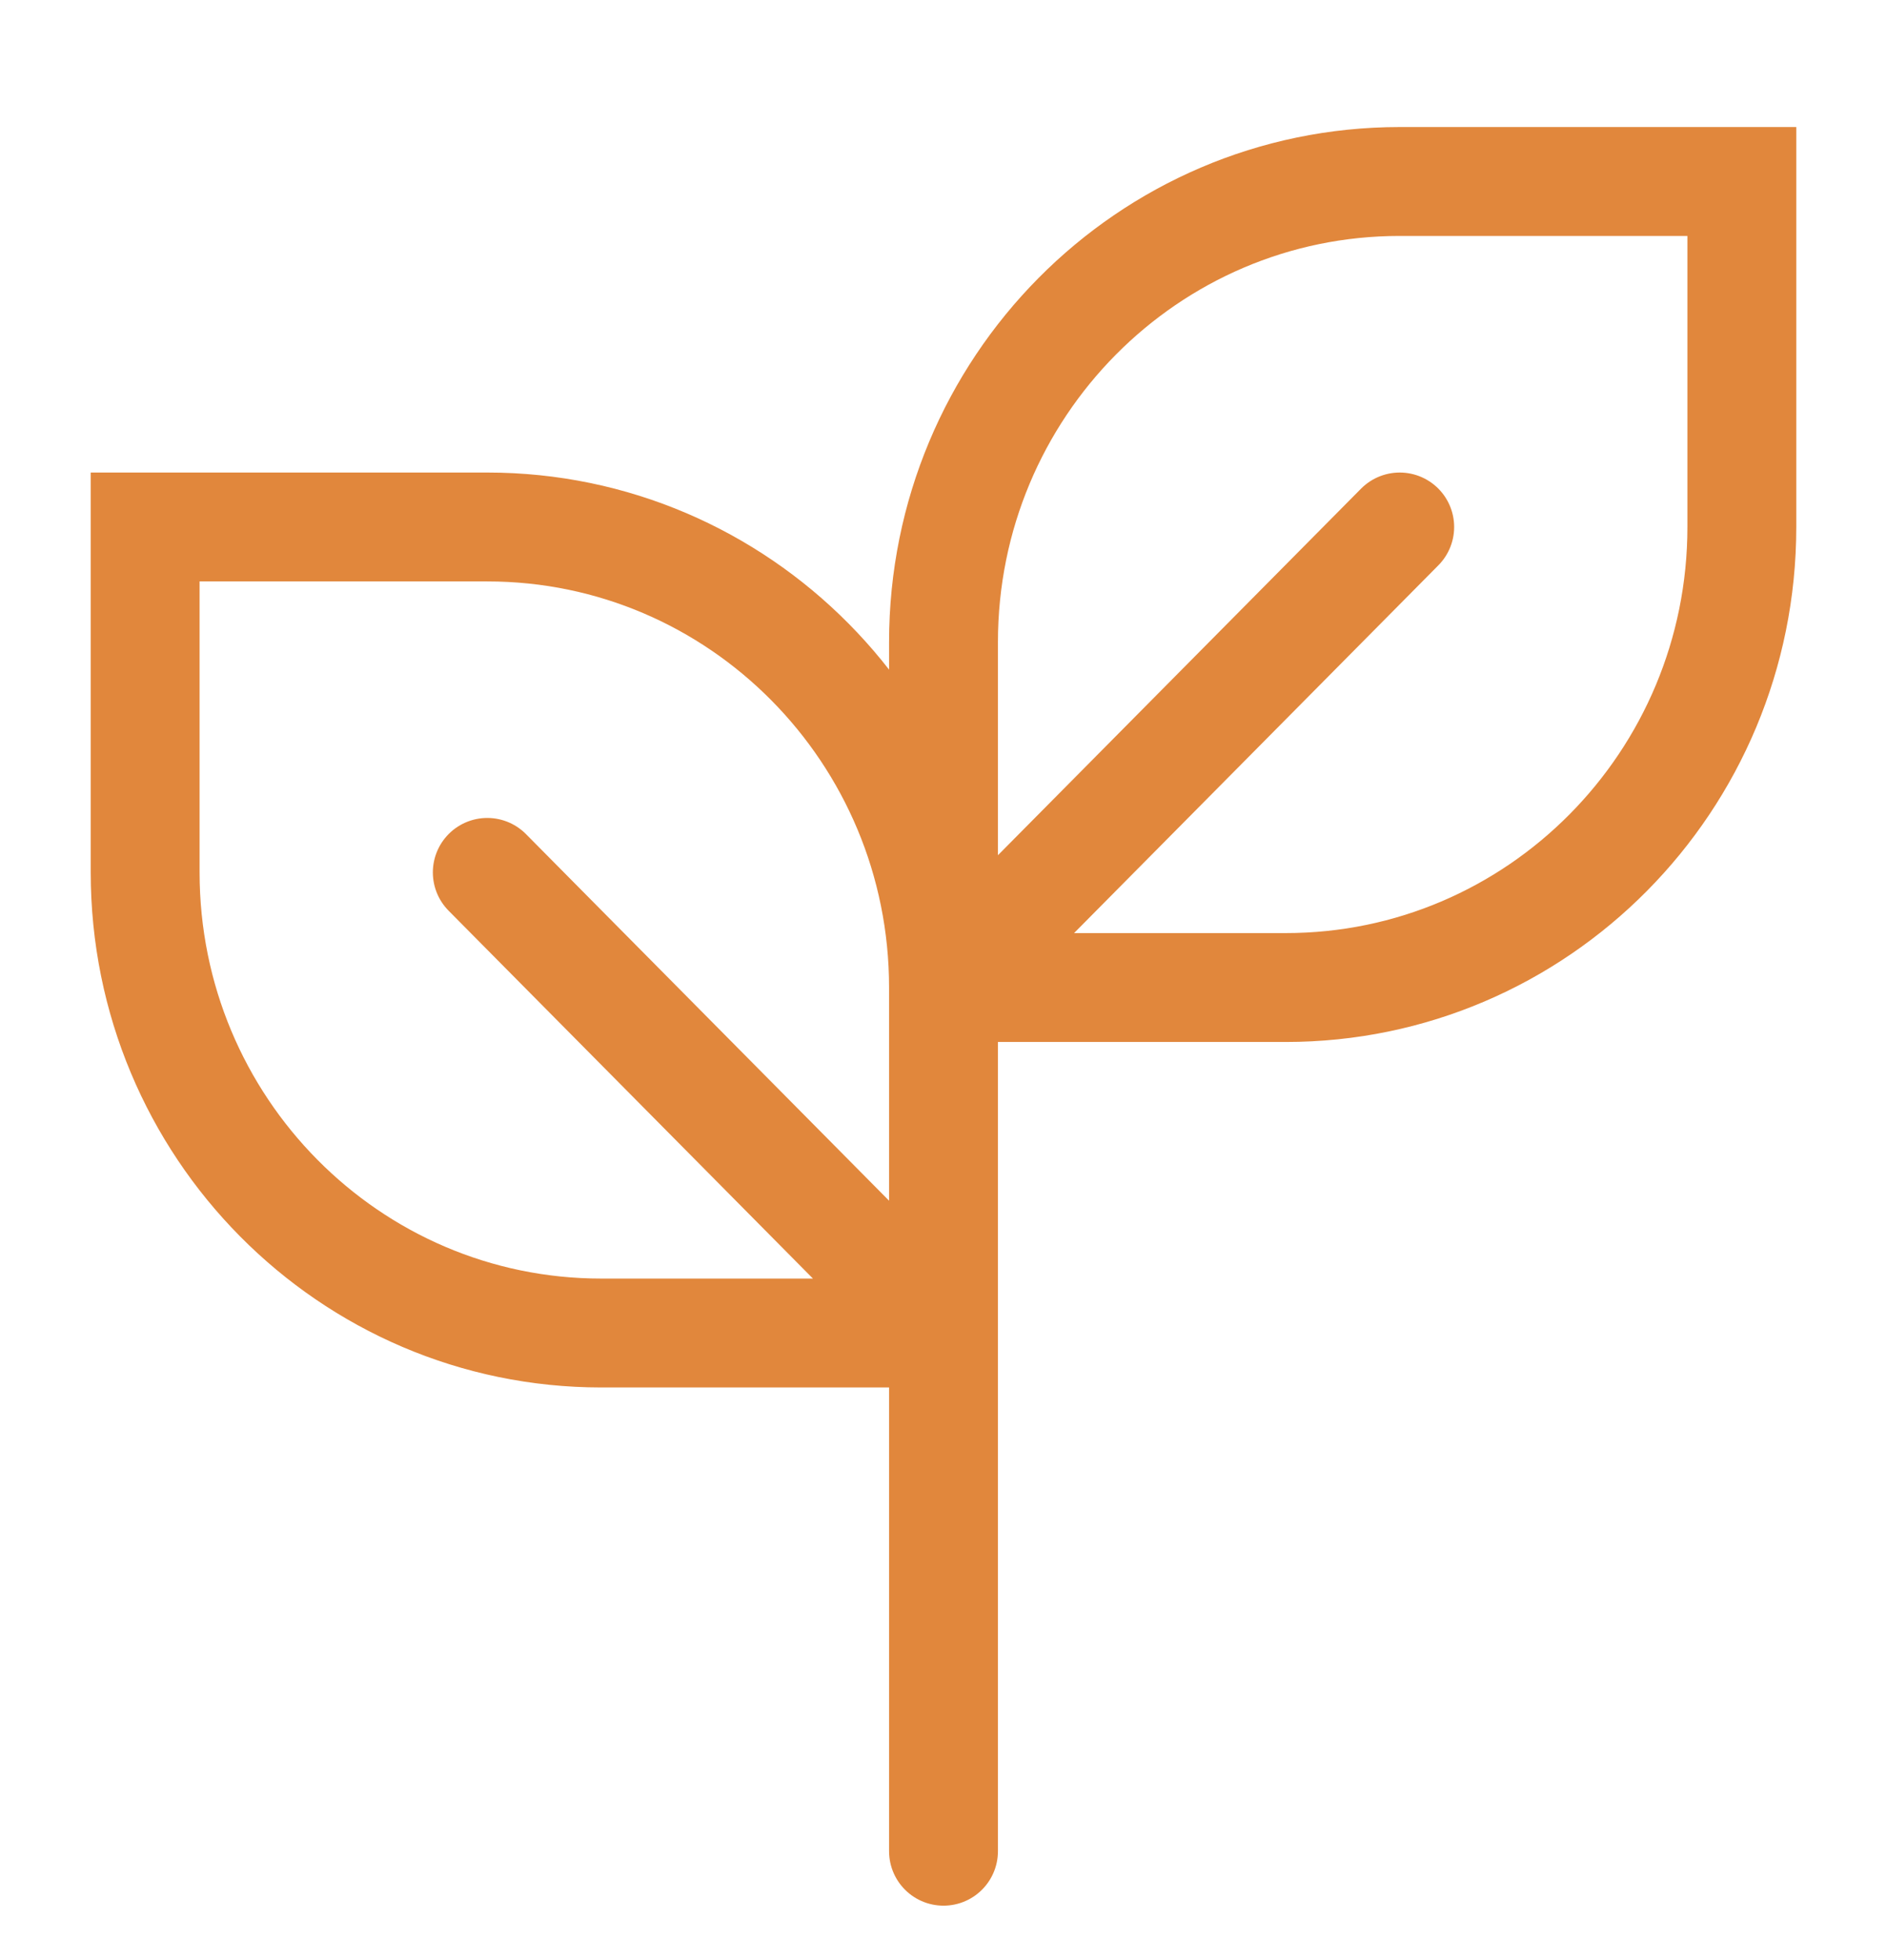 <?xml version="1.0" encoding="UTF-8"?> <svg xmlns="http://www.w3.org/2000/svg" width="26" height="27" viewBox="0 0 26 27" fill="none"><g clip-path="url(#clip0_2878_601)"><path d="M13 25.5V12.81M13 13.603V18.362M13 13.603C13 10.099 10.186 7.259 6.714 7.259H2V12.017C2 15.521 4.814 18.362 8.286 18.362H13M13 13.603H17.714C21.186 13.603 24 10.763 24 7.259V2.5H19.286C15.814 2.5 13 5.341 13 8.845V13.603ZM13 13.603L19.286 7.259M13 18.362L6.714 12.017" stroke="#E1873C" stroke-width="1.5" stroke-linecap="round"></path></g><defs><clipPath id="clip0_2878_601"><rect width="26" height="26" fill="white" transform="translate(0 0.5)"></rect></clipPath></defs></svg> 